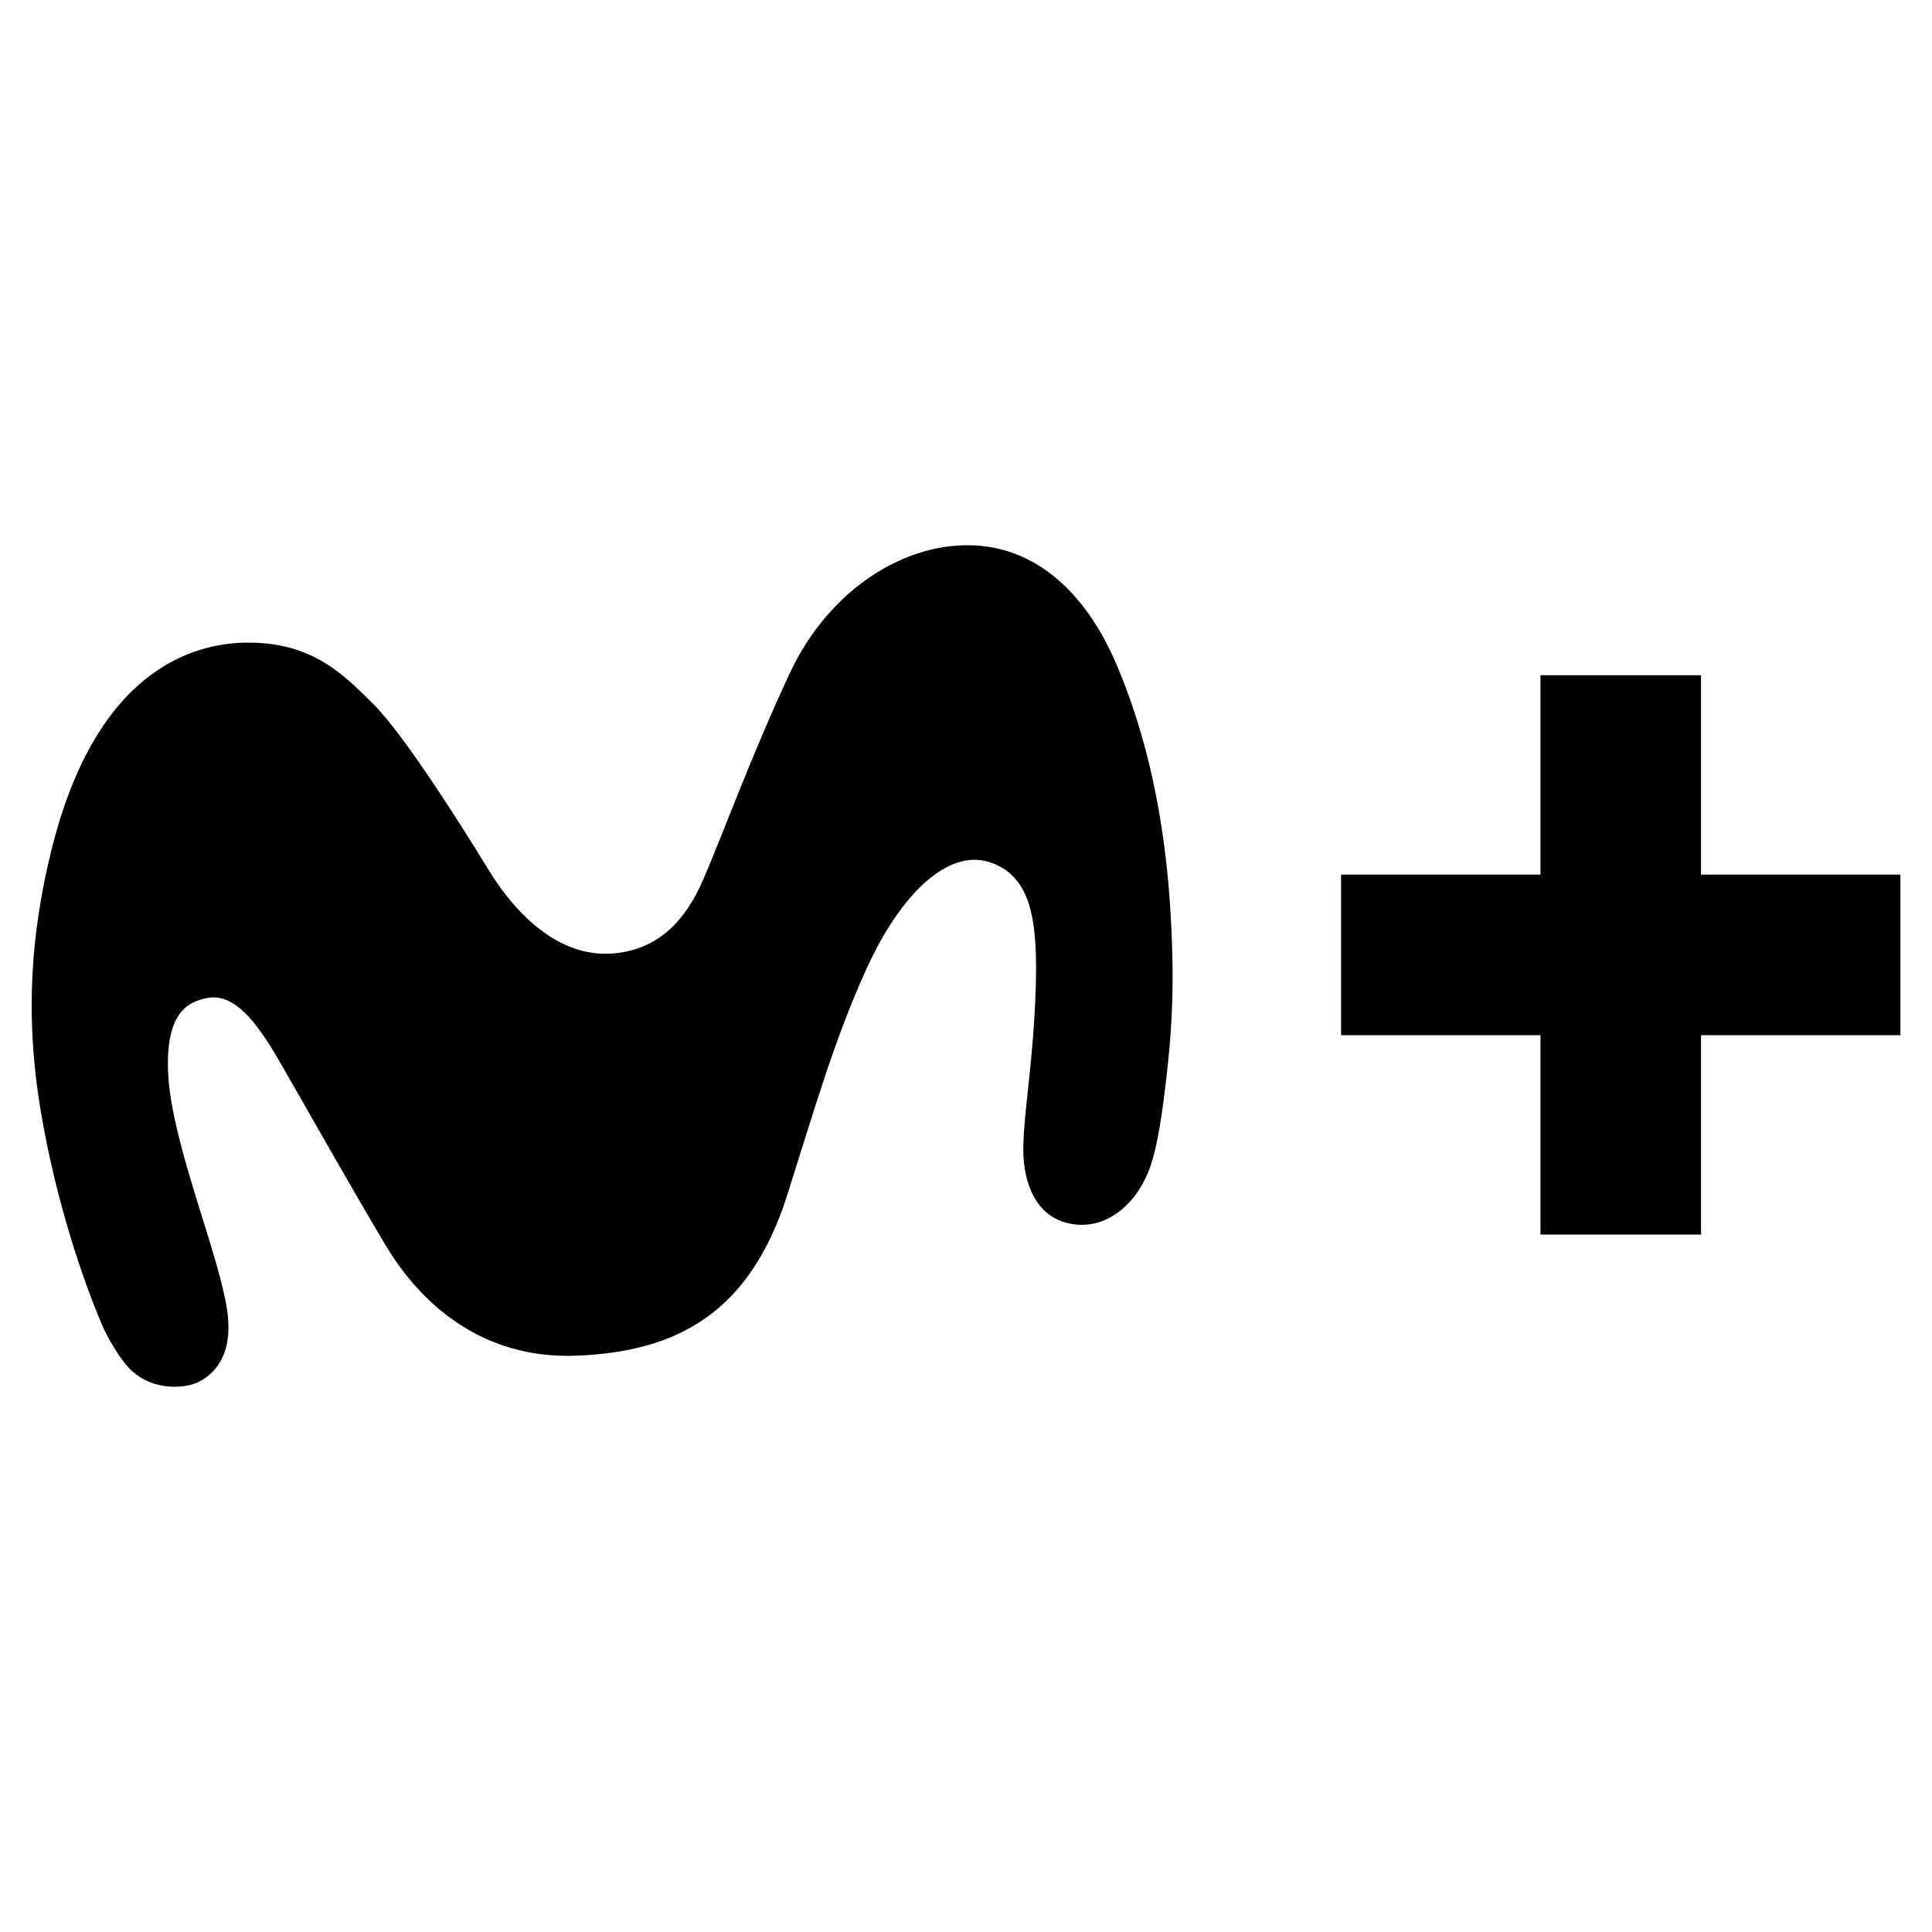 <?xml version="1.0" encoding="UTF-8"?>
<svg id="CONTENIDO" xmlns="http://www.w3.org/2000/svg" viewBox="0 0 200 200">
  <path d="m25.47,66.52c-5.47.09-15.57,2.79-20.18,21.62-2.01,8.21-2.78,16.76-1.06,26.94,1.58,9.39,4.39,17.5,6.29,21.97.65,1.54,1.67,3.15,2.45,4.13,2.25,2.84,5.99,2.66,7.56,1.89,1.72-.84,3.68-2.89,2.97-7.53-.34-2.25-1.34-5.53-1.9-7.36-1.72-5.61-4-12.37-4.2-17.19-.26-6.45,2.28-7.29,3.97-7.66,2.84-.62,5.22,2.49,7.48,6.4,2.7,4.66,7.33,12.92,11.1,19.23,3.41,5.69,9.69,11.79,19.79,11.38,10.29-.43,17.88-4.35,21.78-16.71,2.92-9.24,4.92-16.16,8.13-23.23,3.69-8.14,8.6-12.49,12.75-11.16,3.85,1.23,4.81,4.99,4.85,10.52.04,4.88-.53,10.28-.96,14.23-.16,1.43-.45,4.32-.33,5.93.23,3.15,1.6,6.31,5.15,6.81,3.78.54,6.82-2.48,8.03-6.14.48-1.44.89-3.64,1.11-5.2,1.11-7.9,1.4-13.21.9-21.29-.59-9.45-2.44-18.07-5.66-25.52-3.09-7.13-8.04-11.7-14.41-12.11-7.04-.45-15.12,4.22-19.35,13.28-3.91,8.35-7.03,16.92-8.93,21.3-1.92,4.44-4.75,7.17-9.09,7.63-5.31.56-9.89-3.3-13.24-8.8-2.92-4.79-8.72-13.91-11.81-16.98-2.91-2.88-6.24-6.48-13.16-6.37"/>
  <polygon points="196.73 90.54 176.09 90.54 176.09 69.9 159.47 69.9 159.47 90.54 138.83 90.54 138.83 107.16 159.47 107.16 159.47 127.8 176.09 127.8 176.09 107.16 196.73 107.16 196.73 90.54"/>
</svg>